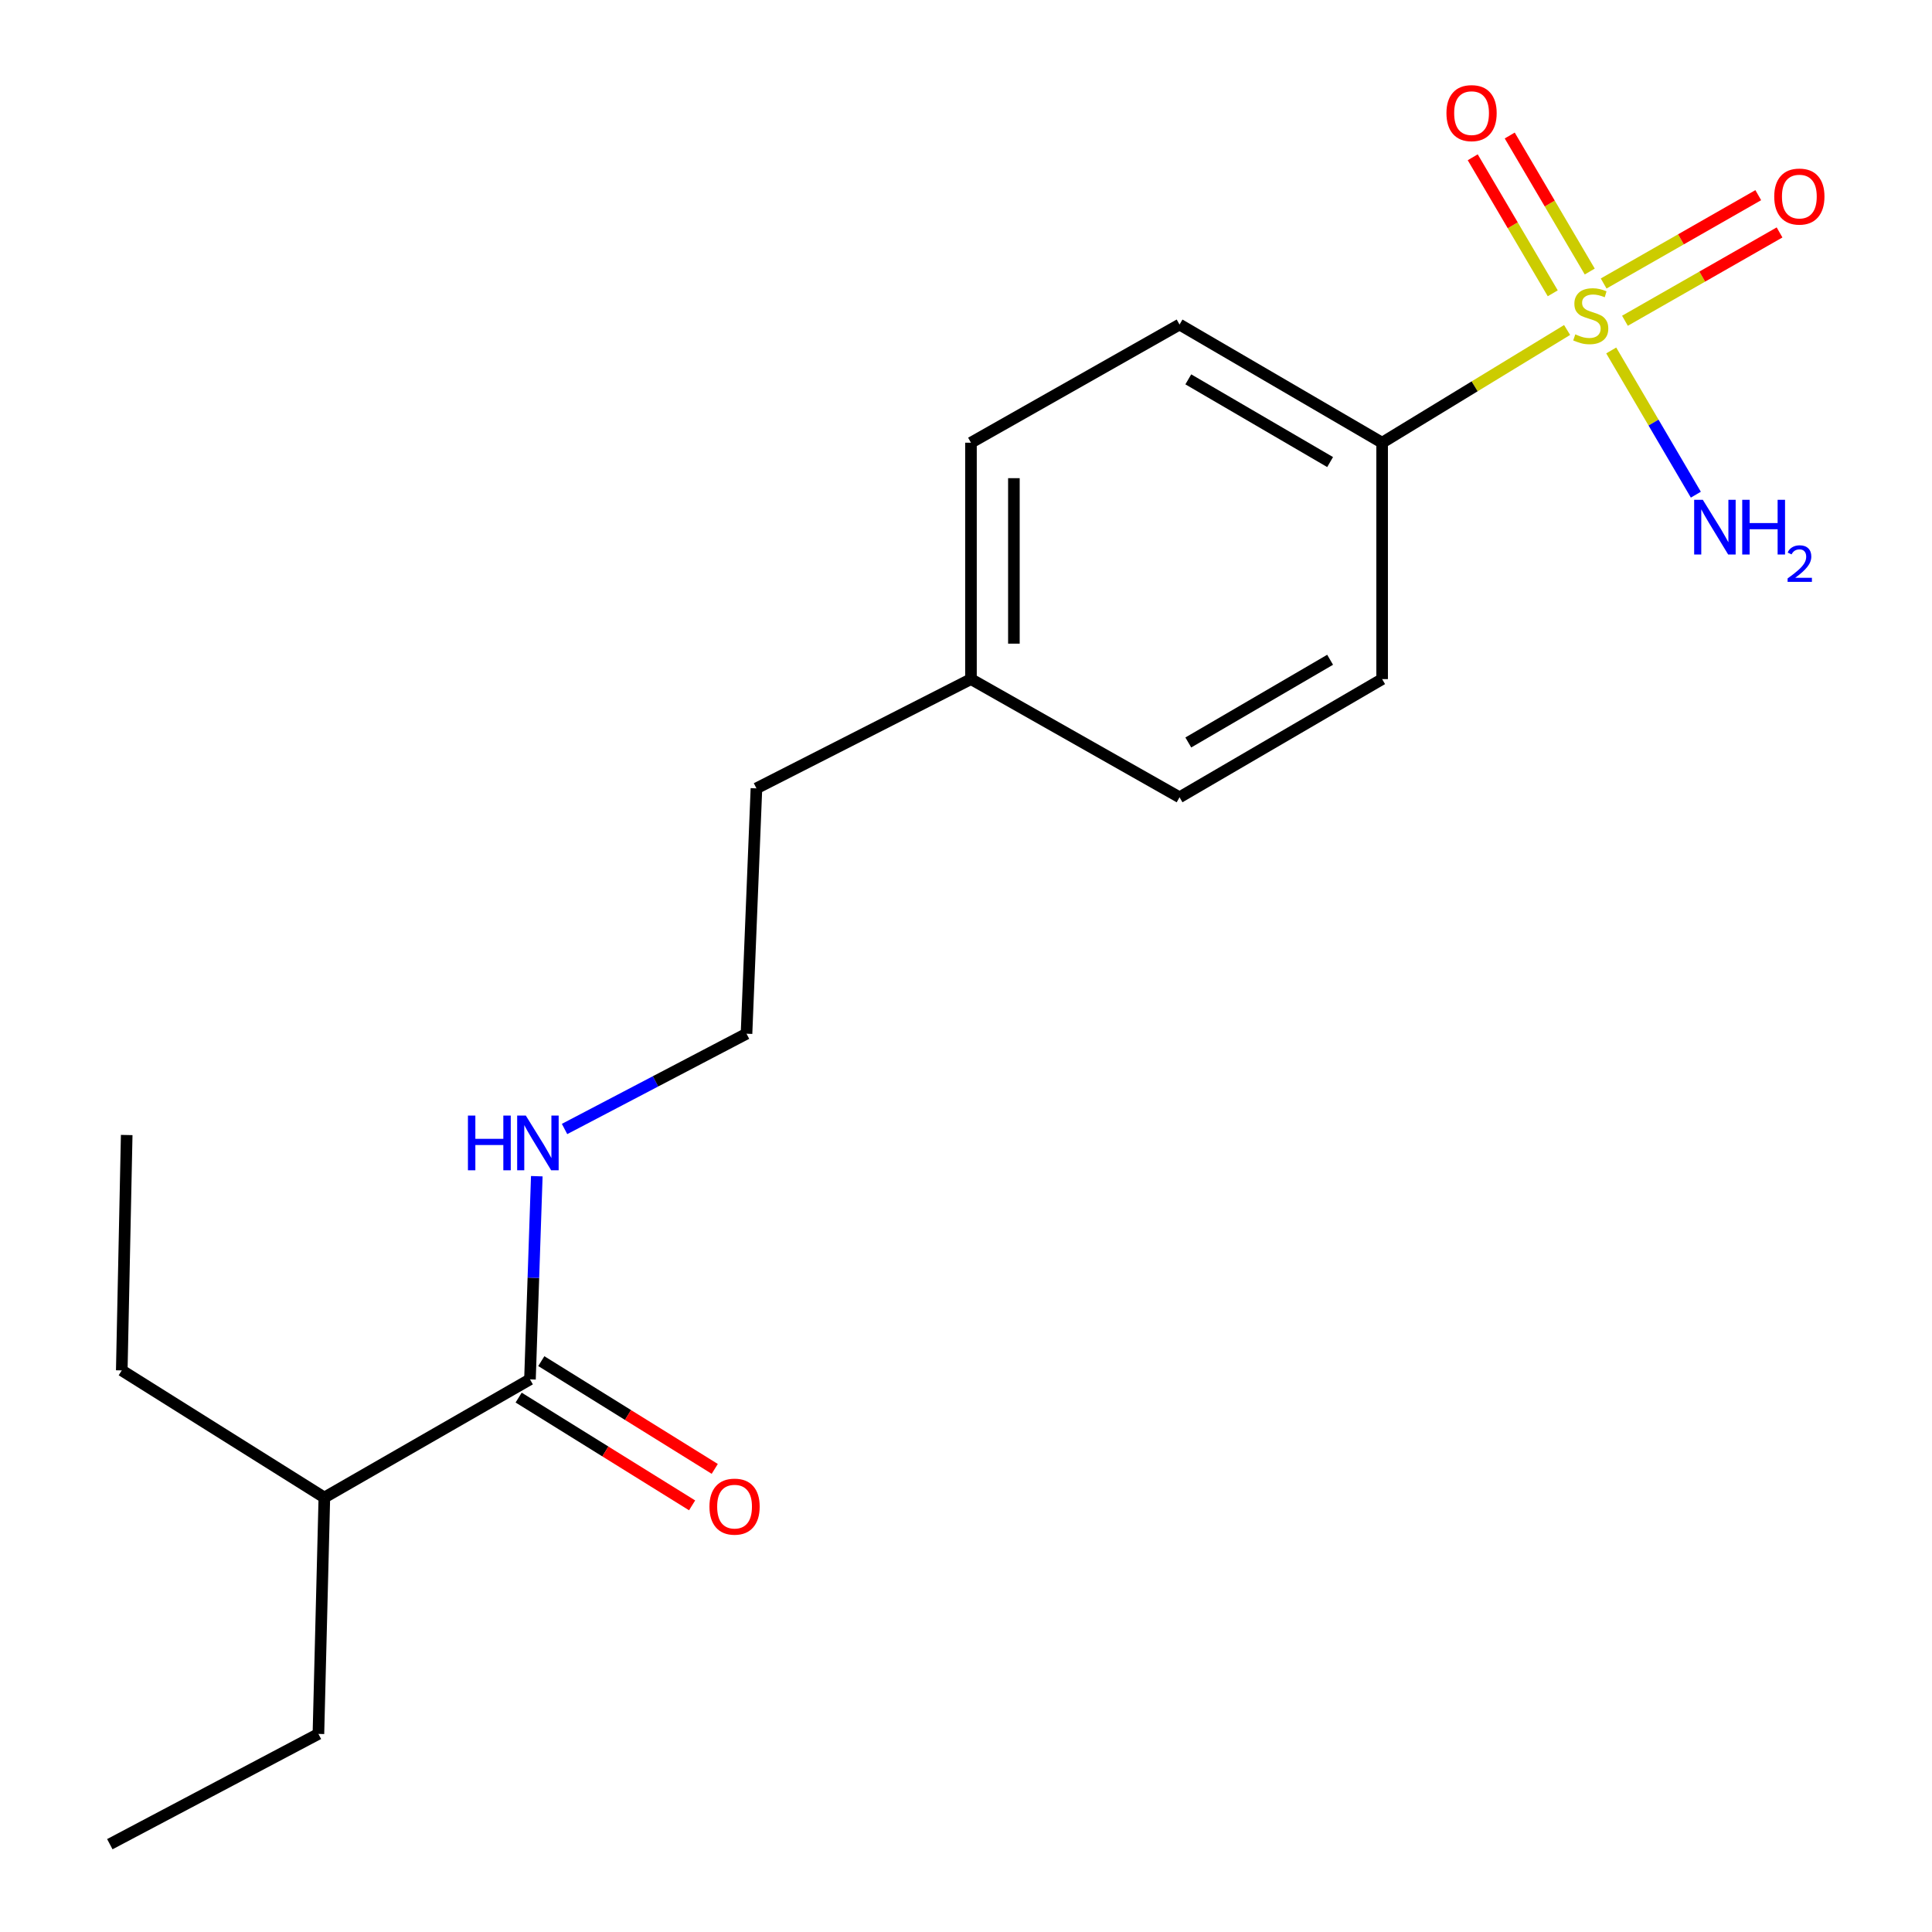 <?xml version='1.0' encoding='iso-8859-1'?>
<svg version='1.1' baseProfile='full'
              xmlns='http://www.w3.org/2000/svg'
                      xmlns:rdkit='http://www.rdkit.org/xml'
                      xmlns:xlink='http://www.w3.org/1999/xlink'
                  xml:space='preserve'
width='1000px' height='1000px' viewBox='0 0 1000 1000'>
<!-- END OF HEADER -->
<rect style='opacity:1.0;fill:#FFFFFF;stroke:none' width='1000' height='1000' x='0' y='0'> </rect>
<path class='bond-0' d='M 811.13,170.802 L 763.26,199.974' style='fill:none;fill-rule:evenodd;stroke:#CCCC00;stroke-width:6px;stroke-linecap:butt;stroke-linejoin:miter;stroke-opacity:1' />
<path class='bond-0' d='M 763.26,199.974 L 715.389,229.146' style='fill:none;fill-rule:evenodd;stroke:#000000;stroke-width:6px;stroke-linecap:butt;stroke-linejoin:miter;stroke-opacity:1' />
<path class='bond-2' d='M 822.851,140.547 L 802.142,105.344' style='fill:none;fill-rule:evenodd;stroke:#CCCC00;stroke-width:6px;stroke-linecap:butt;stroke-linejoin:miter;stroke-opacity:1' />
<path class='bond-2' d='M 802.142,105.344 L 781.433,70.141' style='fill:none;fill-rule:evenodd;stroke:#FF0000;stroke-width:6px;stroke-linecap:butt;stroke-linejoin:miter;stroke-opacity:1' />
<path class='bond-2' d='M 803.7,151.813 L 782.991,116.61' style='fill:none;fill-rule:evenodd;stroke:#CCCC00;stroke-width:6px;stroke-linecap:butt;stroke-linejoin:miter;stroke-opacity:1' />
<path class='bond-2' d='M 782.991,116.61 L 762.282,81.407' style='fill:none;fill-rule:evenodd;stroke:#FF0000;stroke-width:6px;stroke-linecap:butt;stroke-linejoin:miter;stroke-opacity:1' />
<path class='bond-3' d='M 841.071,166.025 L 881.083,143.167' style='fill:none;fill-rule:evenodd;stroke:#CCCC00;stroke-width:6px;stroke-linecap:butt;stroke-linejoin:miter;stroke-opacity:1' />
<path class='bond-3' d='M 881.083,143.167 L 921.094,120.309' style='fill:none;fill-rule:evenodd;stroke:#FF0000;stroke-width:6px;stroke-linecap:butt;stroke-linejoin:miter;stroke-opacity:1' />
<path class='bond-3' d='M 830.049,146.732 L 870.061,123.874' style='fill:none;fill-rule:evenodd;stroke:#CCCC00;stroke-width:6px;stroke-linecap:butt;stroke-linejoin:miter;stroke-opacity:1' />
<path class='bond-3' d='M 870.061,123.874 L 910.073,101.016' style='fill:none;fill-rule:evenodd;stroke:#FF0000;stroke-width:6px;stroke-linecap:butt;stroke-linejoin:miter;stroke-opacity:1' />
<path class='bond-4' d='M 833.966,181.396 L 855.867,218.72' style='fill:none;fill-rule:evenodd;stroke:#CCCC00;stroke-width:6px;stroke-linecap:butt;stroke-linejoin:miter;stroke-opacity:1' />
<path class='bond-4' d='M 855.867,218.72 L 877.768,256.044' style='fill:none;fill-rule:evenodd;stroke:#0000FF;stroke-width:6px;stroke-linecap:butt;stroke-linejoin:miter;stroke-opacity:1' />
<path class='bond-7' d='M 715.389,229.146 L 610.53,167.983' style='fill:none;fill-rule:evenodd;stroke:#000000;stroke-width:6px;stroke-linecap:butt;stroke-linejoin:miter;stroke-opacity:1' />
<path class='bond-7' d='M 688.466,239.164 L 615.064,196.35' style='fill:none;fill-rule:evenodd;stroke:#000000;stroke-width:6px;stroke-linecap:butt;stroke-linejoin:miter;stroke-opacity:1' />
<path class='bond-8' d='M 715.389,229.146 L 715.389,351.508' style='fill:none;fill-rule:evenodd;stroke:#000000;stroke-width:6px;stroke-linecap:butt;stroke-linejoin:miter;stroke-opacity:1' />
<path class='bond-1' d='M 274.313,713.955 L 276.079,661.378' style='fill:none;fill-rule:evenodd;stroke:#000000;stroke-width:6px;stroke-linecap:butt;stroke-linejoin:miter;stroke-opacity:1' />
<path class='bond-1' d='M 276.079,661.378 L 277.845,608.801' style='fill:none;fill-rule:evenodd;stroke:#0000FF;stroke-width:6px;stroke-linecap:butt;stroke-linejoin:miter;stroke-opacity:1' />
<path class='bond-5' d='M 268.451,723.392 L 313.34,751.281' style='fill:none;fill-rule:evenodd;stroke:#000000;stroke-width:6px;stroke-linecap:butt;stroke-linejoin:miter;stroke-opacity:1' />
<path class='bond-5' d='M 313.34,751.281 L 358.23,779.17' style='fill:none;fill-rule:evenodd;stroke:#FF0000;stroke-width:6px;stroke-linecap:butt;stroke-linejoin:miter;stroke-opacity:1' />
<path class='bond-5' d='M 280.176,704.519 L 325.066,732.408' style='fill:none;fill-rule:evenodd;stroke:#000000;stroke-width:6px;stroke-linecap:butt;stroke-linejoin:miter;stroke-opacity:1' />
<path class='bond-5' d='M 325.066,732.408 L 369.955,760.297' style='fill:none;fill-rule:evenodd;stroke:#FF0000;stroke-width:6px;stroke-linecap:butt;stroke-linejoin:miter;stroke-opacity:1' />
<path class='bond-9' d='M 274.313,713.955 L 167.886,775.118' style='fill:none;fill-rule:evenodd;stroke:#000000;stroke-width:6px;stroke-linecap:butt;stroke-linejoin:miter;stroke-opacity:1' />
<path class='bond-6' d='M 292.211,584.361 L 339.302,559.704' style='fill:none;fill-rule:evenodd;stroke:#0000FF;stroke-width:6px;stroke-linecap:butt;stroke-linejoin:miter;stroke-opacity:1' />
<path class='bond-6' d='M 339.302,559.704 L 386.394,535.046' style='fill:none;fill-rule:evenodd;stroke:#000000;stroke-width:6px;stroke-linecap:butt;stroke-linejoin:miter;stroke-opacity:1' />
<path class='bond-11' d='M 610.53,167.983 L 502.572,229.146' style='fill:none;fill-rule:evenodd;stroke:#000000;stroke-width:6px;stroke-linecap:butt;stroke-linejoin:miter;stroke-opacity:1' />
<path class='bond-10' d='M 715.389,351.508 L 610.53,412.671' style='fill:none;fill-rule:evenodd;stroke:#000000;stroke-width:6px;stroke-linecap:butt;stroke-linejoin:miter;stroke-opacity:1' />
<path class='bond-10' d='M 688.466,341.491 L 615.064,384.305' style='fill:none;fill-rule:evenodd;stroke:#000000;stroke-width:6px;stroke-linecap:butt;stroke-linejoin:miter;stroke-opacity:1' />
<path class='bond-15' d='M 167.886,775.118 L 63.027,709.314' style='fill:none;fill-rule:evenodd;stroke:#000000;stroke-width:6px;stroke-linecap:butt;stroke-linejoin:miter;stroke-opacity:1' />
<path class='bond-16' d='M 167.886,775.118 L 164.813,897.468' style='fill:none;fill-rule:evenodd;stroke:#000000;stroke-width:6px;stroke-linecap:butt;stroke-linejoin:miter;stroke-opacity:1' />
<path class='bond-12' d='M 610.53,412.671 L 502.572,351.508' style='fill:none;fill-rule:evenodd;stroke:#000000;stroke-width:6px;stroke-linecap:butt;stroke-linejoin:miter;stroke-opacity:1' />
<path class='bond-19' d='M 502.572,229.146 L 502.572,351.508' style='fill:none;fill-rule:evenodd;stroke:#000000;stroke-width:6px;stroke-linecap:butt;stroke-linejoin:miter;stroke-opacity:1' />
<path class='bond-19' d='M 524.791,247.5 L 524.791,333.154' style='fill:none;fill-rule:evenodd;stroke:#000000;stroke-width:6px;stroke-linecap:butt;stroke-linejoin:miter;stroke-opacity:1' />
<path class='bond-14' d='M 502.572,351.508 L 391.529,408.055' style='fill:none;fill-rule:evenodd;stroke:#000000;stroke-width:6px;stroke-linecap:butt;stroke-linejoin:miter;stroke-opacity:1' />
<path class='bond-13' d='M 386.394,535.046 L 391.529,408.055' style='fill:none;fill-rule:evenodd;stroke:#000000;stroke-width:6px;stroke-linecap:butt;stroke-linejoin:miter;stroke-opacity:1' />
<path class='bond-17' d='M 63.027,709.314 L 65.582,587.482' style='fill:none;fill-rule:evenodd;stroke:#000000;stroke-width:6px;stroke-linecap:butt;stroke-linejoin:miter;stroke-opacity:1' />
<path class='bond-18' d='M 164.813,897.468 L 56.843,954.545' style='fill:none;fill-rule:evenodd;stroke:#000000;stroke-width:6px;stroke-linecap:butt;stroke-linejoin:miter;stroke-opacity:1' />
<path  class='atom-0' d='M 815.371 173.062
Q 815.691 173.182, 817.011 173.742
Q 818.331 174.302, 819.771 174.662
Q 821.251 174.982, 822.691 174.982
Q 825.371 174.982, 826.931 173.702
Q 828.491 172.382, 828.491 170.102
Q 828.491 168.542, 827.691 167.582
Q 826.931 166.622, 825.731 166.102
Q 824.531 165.582, 822.531 164.982
Q 820.011 164.222, 818.491 163.502
Q 817.011 162.782, 815.931 161.262
Q 814.891 159.742, 814.891 157.182
Q 814.891 153.622, 817.291 151.422
Q 819.731 149.222, 824.531 149.222
Q 827.811 149.222, 831.531 150.782
L 830.611 153.862
Q 827.211 152.462, 824.651 152.462
Q 821.891 152.462, 820.371 153.622
Q 818.851 154.742, 818.891 156.702
Q 818.891 158.222, 819.651 159.142
Q 820.451 160.062, 821.571 160.582
Q 822.731 161.102, 824.651 161.702
Q 827.211 162.502, 828.731 163.302
Q 830.251 164.102, 831.331 165.742
Q 832.451 167.342, 832.451 170.102
Q 832.451 174.022, 829.811 176.142
Q 827.211 178.222, 822.851 178.222
Q 820.331 178.222, 818.411 177.662
Q 816.531 177.142, 814.291 176.222
L 815.371 173.062
' fill='#CCCC00'/>
<path  class='atom-3' d='M 748.678 58.55
Q 748.678 51.75, 752.038 47.95
Q 755.398 44.15, 761.678 44.15
Q 767.958 44.15, 771.318 47.95
Q 774.678 51.75, 774.678 58.55
Q 774.678 65.43, 771.278 69.35
Q 767.878 73.23, 761.678 73.23
Q 755.438 73.23, 752.038 69.35
Q 748.678 65.47, 748.678 58.55
M 761.678 70.03
Q 765.998 70.03, 768.318 67.15
Q 770.678 64.23, 770.678 58.55
Q 770.678 52.99, 768.318 50.19
Q 765.998 47.35, 761.678 47.35
Q 757.358 47.35, 754.998 50.15
Q 752.678 52.95, 752.678 58.55
Q 752.678 64.27, 754.998 67.15
Q 757.358 70.03, 761.678 70.03
' fill='#FF0000'/>
<path  class='atom-4' d='M 918.341 101.741
Q 918.341 94.941, 921.701 91.141
Q 925.061 87.341, 931.341 87.341
Q 937.621 87.341, 940.981 91.141
Q 944.341 94.941, 944.341 101.741
Q 944.341 108.621, 940.941 112.541
Q 937.541 116.421, 931.341 116.421
Q 925.101 116.421, 921.701 112.541
Q 918.341 108.661, 918.341 101.741
M 931.341 113.221
Q 935.661 113.221, 937.981 110.341
Q 940.341 107.421, 940.341 101.741
Q 940.341 96.18, 937.981 93.38
Q 935.661 90.54, 931.341 90.54
Q 927.021 90.54, 924.661 93.341
Q 922.341 96.141, 922.341 101.741
Q 922.341 107.461, 924.661 110.341
Q 927.021 113.221, 931.341 113.221
' fill='#FF0000'/>
<path  class='atom-5' d='M 881.373 258.695
L 890.653 273.695
Q 891.573 275.175, 893.053 277.855
Q 894.533 280.535, 894.613 280.695
L 894.613 258.695
L 898.373 258.695
L 898.373 287.015
L 894.493 287.015
L 884.533 270.615
Q 883.373 268.695, 882.133 266.495
Q 880.933 264.295, 880.573 263.615
L 880.573 287.015
L 876.893 287.015
L 876.893 258.695
L 881.373 258.695
' fill='#0000FF'/>
<path  class='atom-5' d='M 901.773 258.695
L 905.613 258.695
L 905.613 270.735
L 920.093 270.735
L 920.093 258.695
L 923.933 258.695
L 923.933 287.015
L 920.093 287.015
L 920.093 273.935
L 905.613 273.935
L 905.613 287.015
L 901.773 287.015
L 901.773 258.695
' fill='#0000FF'/>
<path  class='atom-5' d='M 925.305 286.021
Q 925.992 284.252, 927.629 283.276
Q 929.265 282.272, 931.536 282.272
Q 934.361 282.272, 935.945 283.804
Q 937.529 285.335, 937.529 288.054
Q 937.529 290.826, 935.469 293.413
Q 933.437 296, 929.213 299.063
L 937.845 299.063
L 937.845 301.175
L 925.253 301.175
L 925.253 299.406
Q 928.737 296.924, 930.797 295.076
Q 932.882 293.228, 933.885 291.565
Q 934.889 289.902, 934.889 288.186
Q 934.889 286.391, 933.991 285.388
Q 933.093 284.384, 931.536 284.384
Q 930.031 284.384, 929.028 284.992
Q 928.025 285.599, 927.312 286.945
L 925.305 286.021
' fill='#0000FF'/>
<path  class='atom-6' d='M 367.21 779.827
Q 367.21 773.027, 370.57 769.227
Q 373.93 765.427, 380.21 765.427
Q 386.49 765.427, 389.85 769.227
Q 393.21 773.027, 393.21 779.827
Q 393.21 786.707, 389.81 790.627
Q 386.41 794.507, 380.21 794.507
Q 373.97 794.507, 370.57 790.627
Q 367.21 786.747, 367.21 779.827
M 380.21 791.307
Q 384.53 791.307, 386.85 788.427
Q 389.21 785.507, 389.21 779.827
Q 389.21 774.267, 386.85 771.467
Q 384.53 768.627, 380.21 768.627
Q 375.89 768.627, 373.53 771.427
Q 371.21 774.227, 371.21 779.827
Q 371.21 785.547, 373.53 788.427
Q 375.89 791.307, 380.21 791.307
' fill='#FF0000'/>
<path  class='atom-7' d='M 242.204 577.42
L 246.044 577.42
L 246.044 589.46
L 260.524 589.46
L 260.524 577.42
L 264.364 577.42
L 264.364 605.74
L 260.524 605.74
L 260.524 592.66
L 246.044 592.66
L 246.044 605.74
L 242.204 605.74
L 242.204 577.42
' fill='#0000FF'/>
<path  class='atom-7' d='M 272.164 577.42
L 281.444 592.42
Q 282.364 593.9, 283.844 596.58
Q 285.324 599.26, 285.404 599.42
L 285.404 577.42
L 289.164 577.42
L 289.164 605.74
L 285.284 605.74
L 275.324 589.34
Q 274.164 587.42, 272.924 585.22
Q 271.724 583.02, 271.364 582.34
L 271.364 605.74
L 267.684 605.74
L 267.684 577.42
L 272.164 577.42
' fill='#0000FF'/>
</svg>
